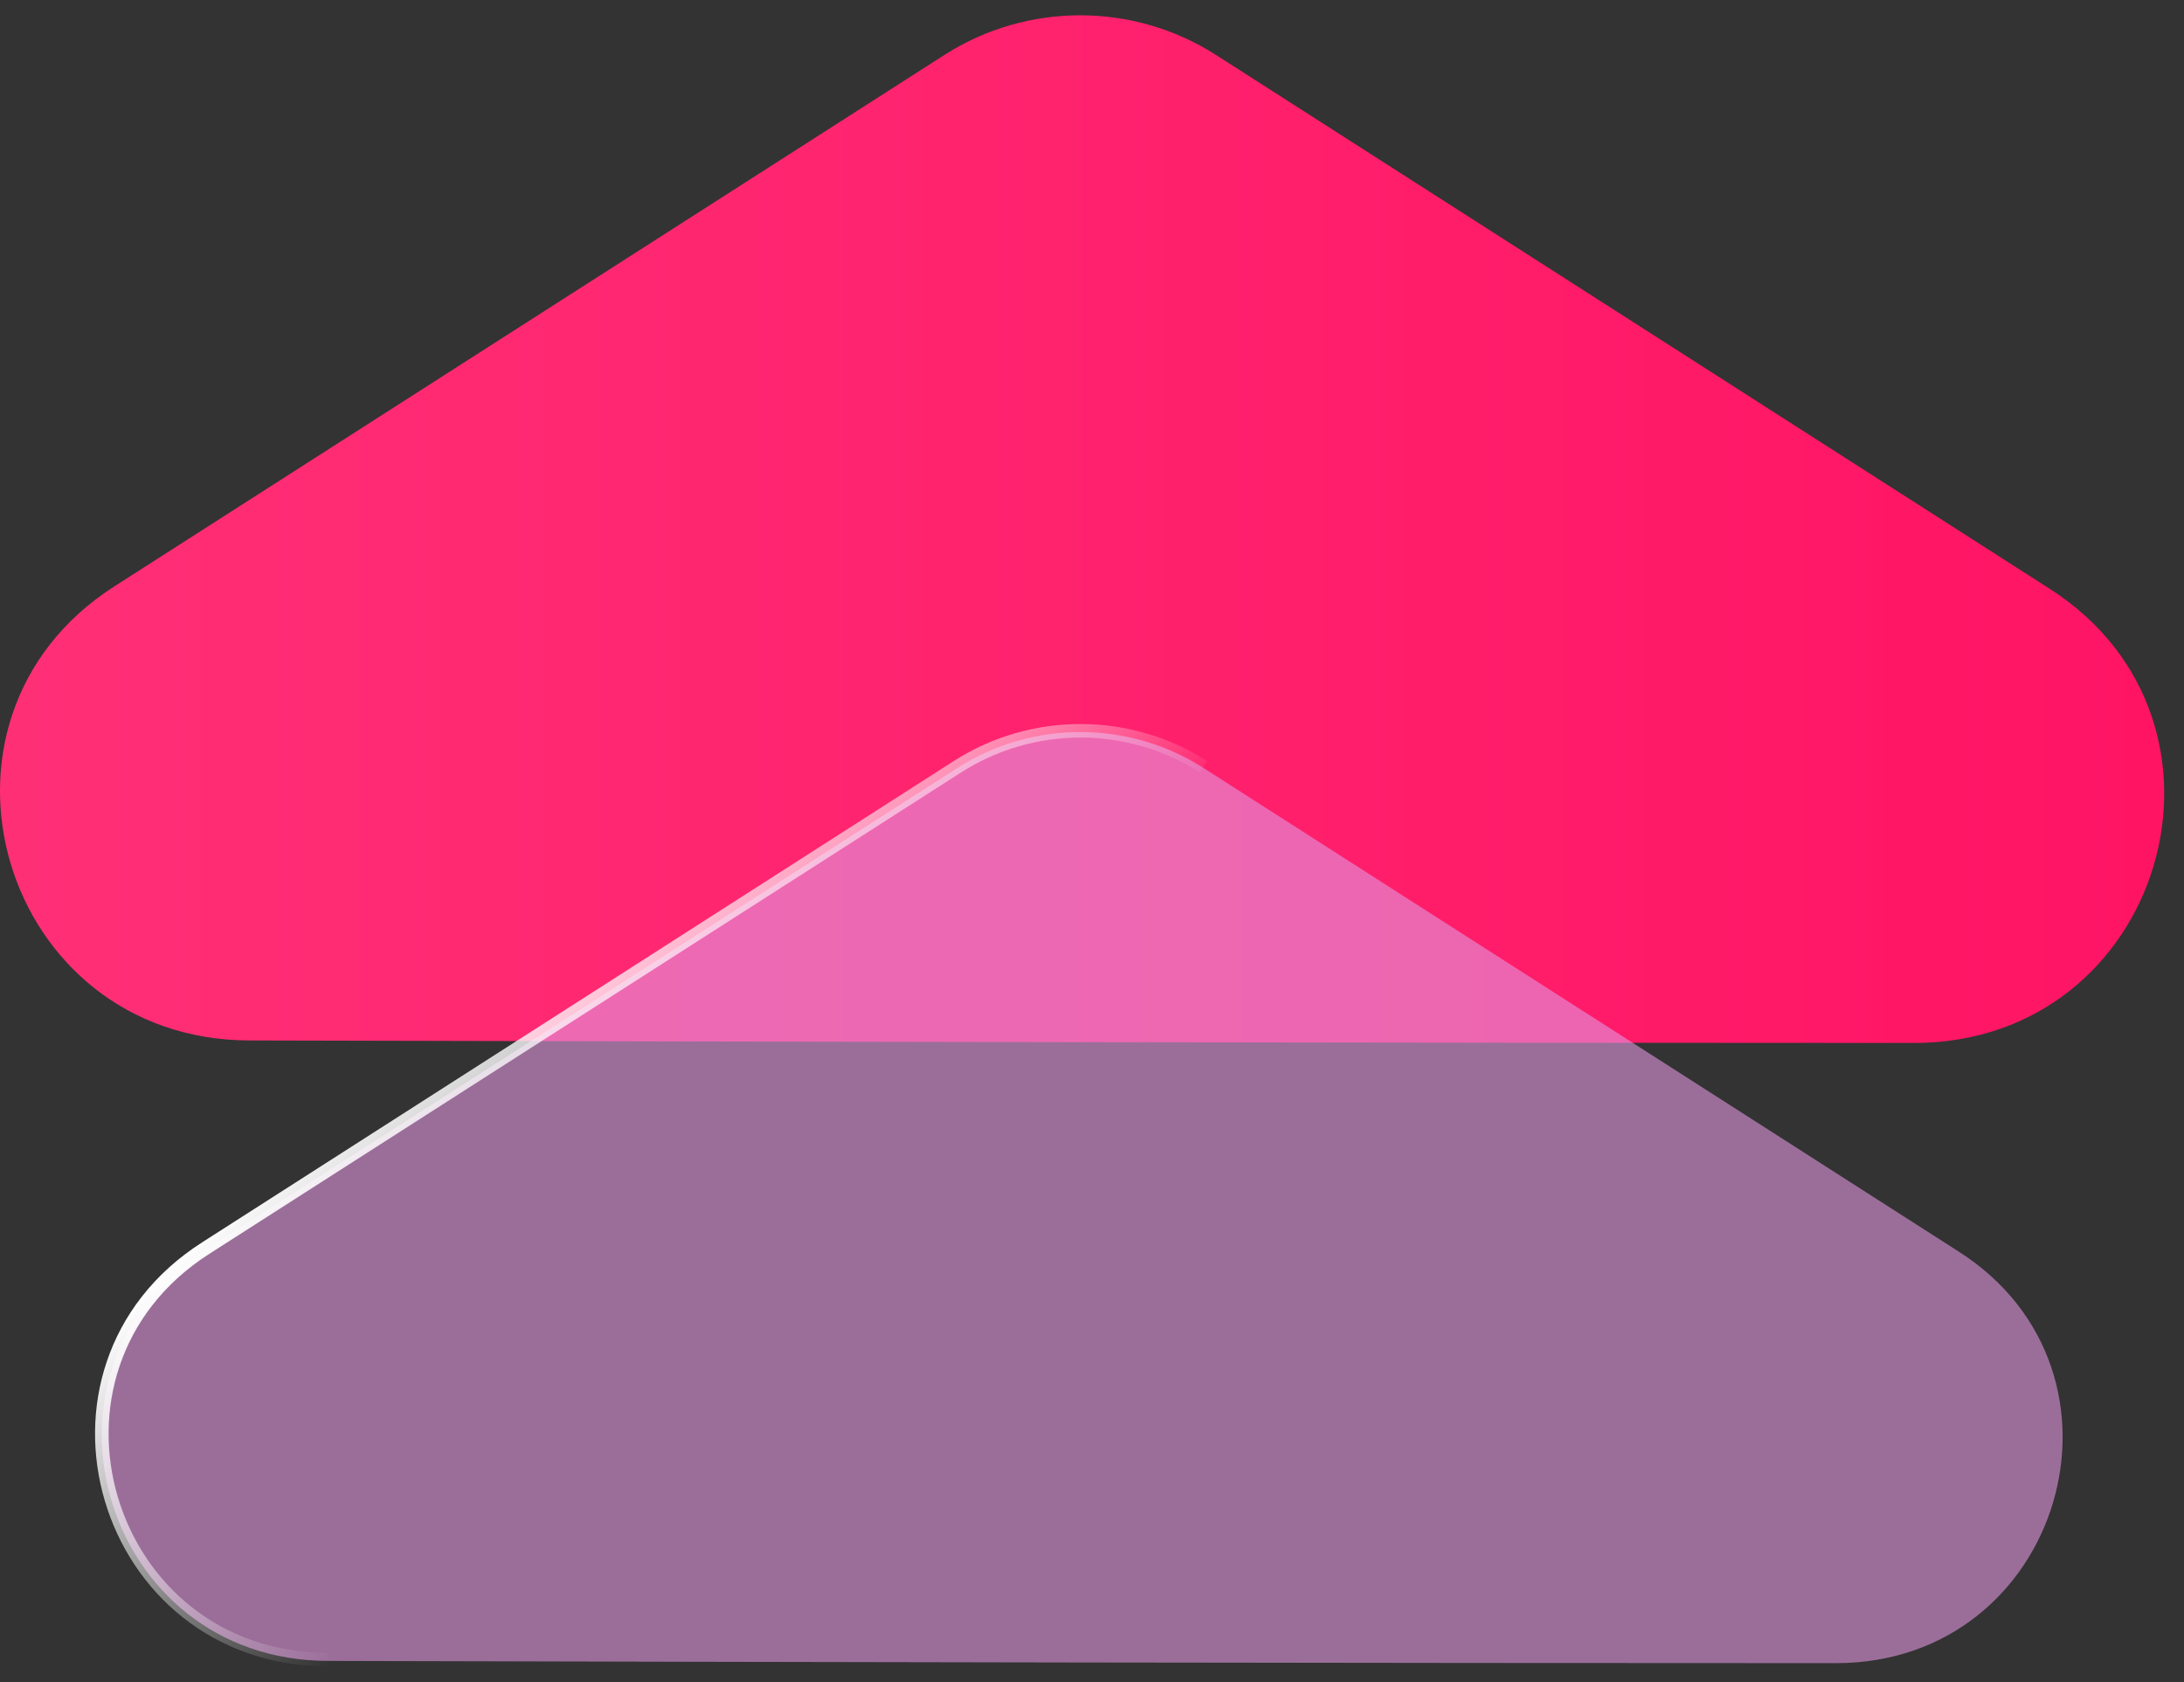 <svg width="87" height="67" viewBox="0 0 87 67" fill="none" xmlns="http://www.w3.org/2000/svg">
<rect x="0" y="0" width="87" height="67" fill="#333333" stroke="none"/>
<g clip-path="url(#clip0_2124_341)">
<path d="M81.65 23.45L48.44 2.189C45.15 0.083 40.91 0.083 37.62 2.189L4.56 23.351C-3.75 28.669 0.04 41.419 9.94 41.439C30.22 41.489 56 41.538 76.25 41.538C86.16 41.538 89.97 28.777 81.65 23.45Z" fill="url(#paint0_linear_2124_341)"/>
<path opacity="0.6" d="M78.03 49.851L47.94 30.586C44.96 28.679 41.12 28.679 38.14 30.586L8.19 49.762C0.66 54.585 4.09 66.13 13.06 66.15C31.44 66.199 54.79 66.239 73.14 66.239C82.12 66.239 85.57 54.674 78.03 49.851Z" fill="#E197DF"/>
<path d="M47.94 30.537C44.96 28.629 41.12 28.629 38.14 30.537L8.19 49.712C0.66 54.536 4.09 66.081 13.06 66.1" stroke="url(#paint1_linear_2124_341)" stroke-width="0.54" stroke-miterlimit="10"/>
</g>
<defs>
<linearGradient id="paint0_linear_2124_341" x1="-9.11991e-05" y1="21.078" x2="86.22" y2="21.078" gradientUnits="userSpaceOnUse">
<stop stop-color="#FF2F76"/>
<stop offset="1" stop-color="#FF1464"/>
</linearGradient>
<linearGradient id="paint1_linear_2124_341" x1="18.76" y1="38.583" x2="29.84" y2="49.792" gradientUnits="userSpaceOnUse">
<stop stop-color="white"/>
<stop offset="1" stop-color="white" stop-opacity="0"/>
</linearGradient>
<clipPath id="clip0_2124_341">
<rect width="86.22" height="65.77" fill="white" transform="translate(0 0.607)"/>
</clipPath>
</defs>
</svg>
